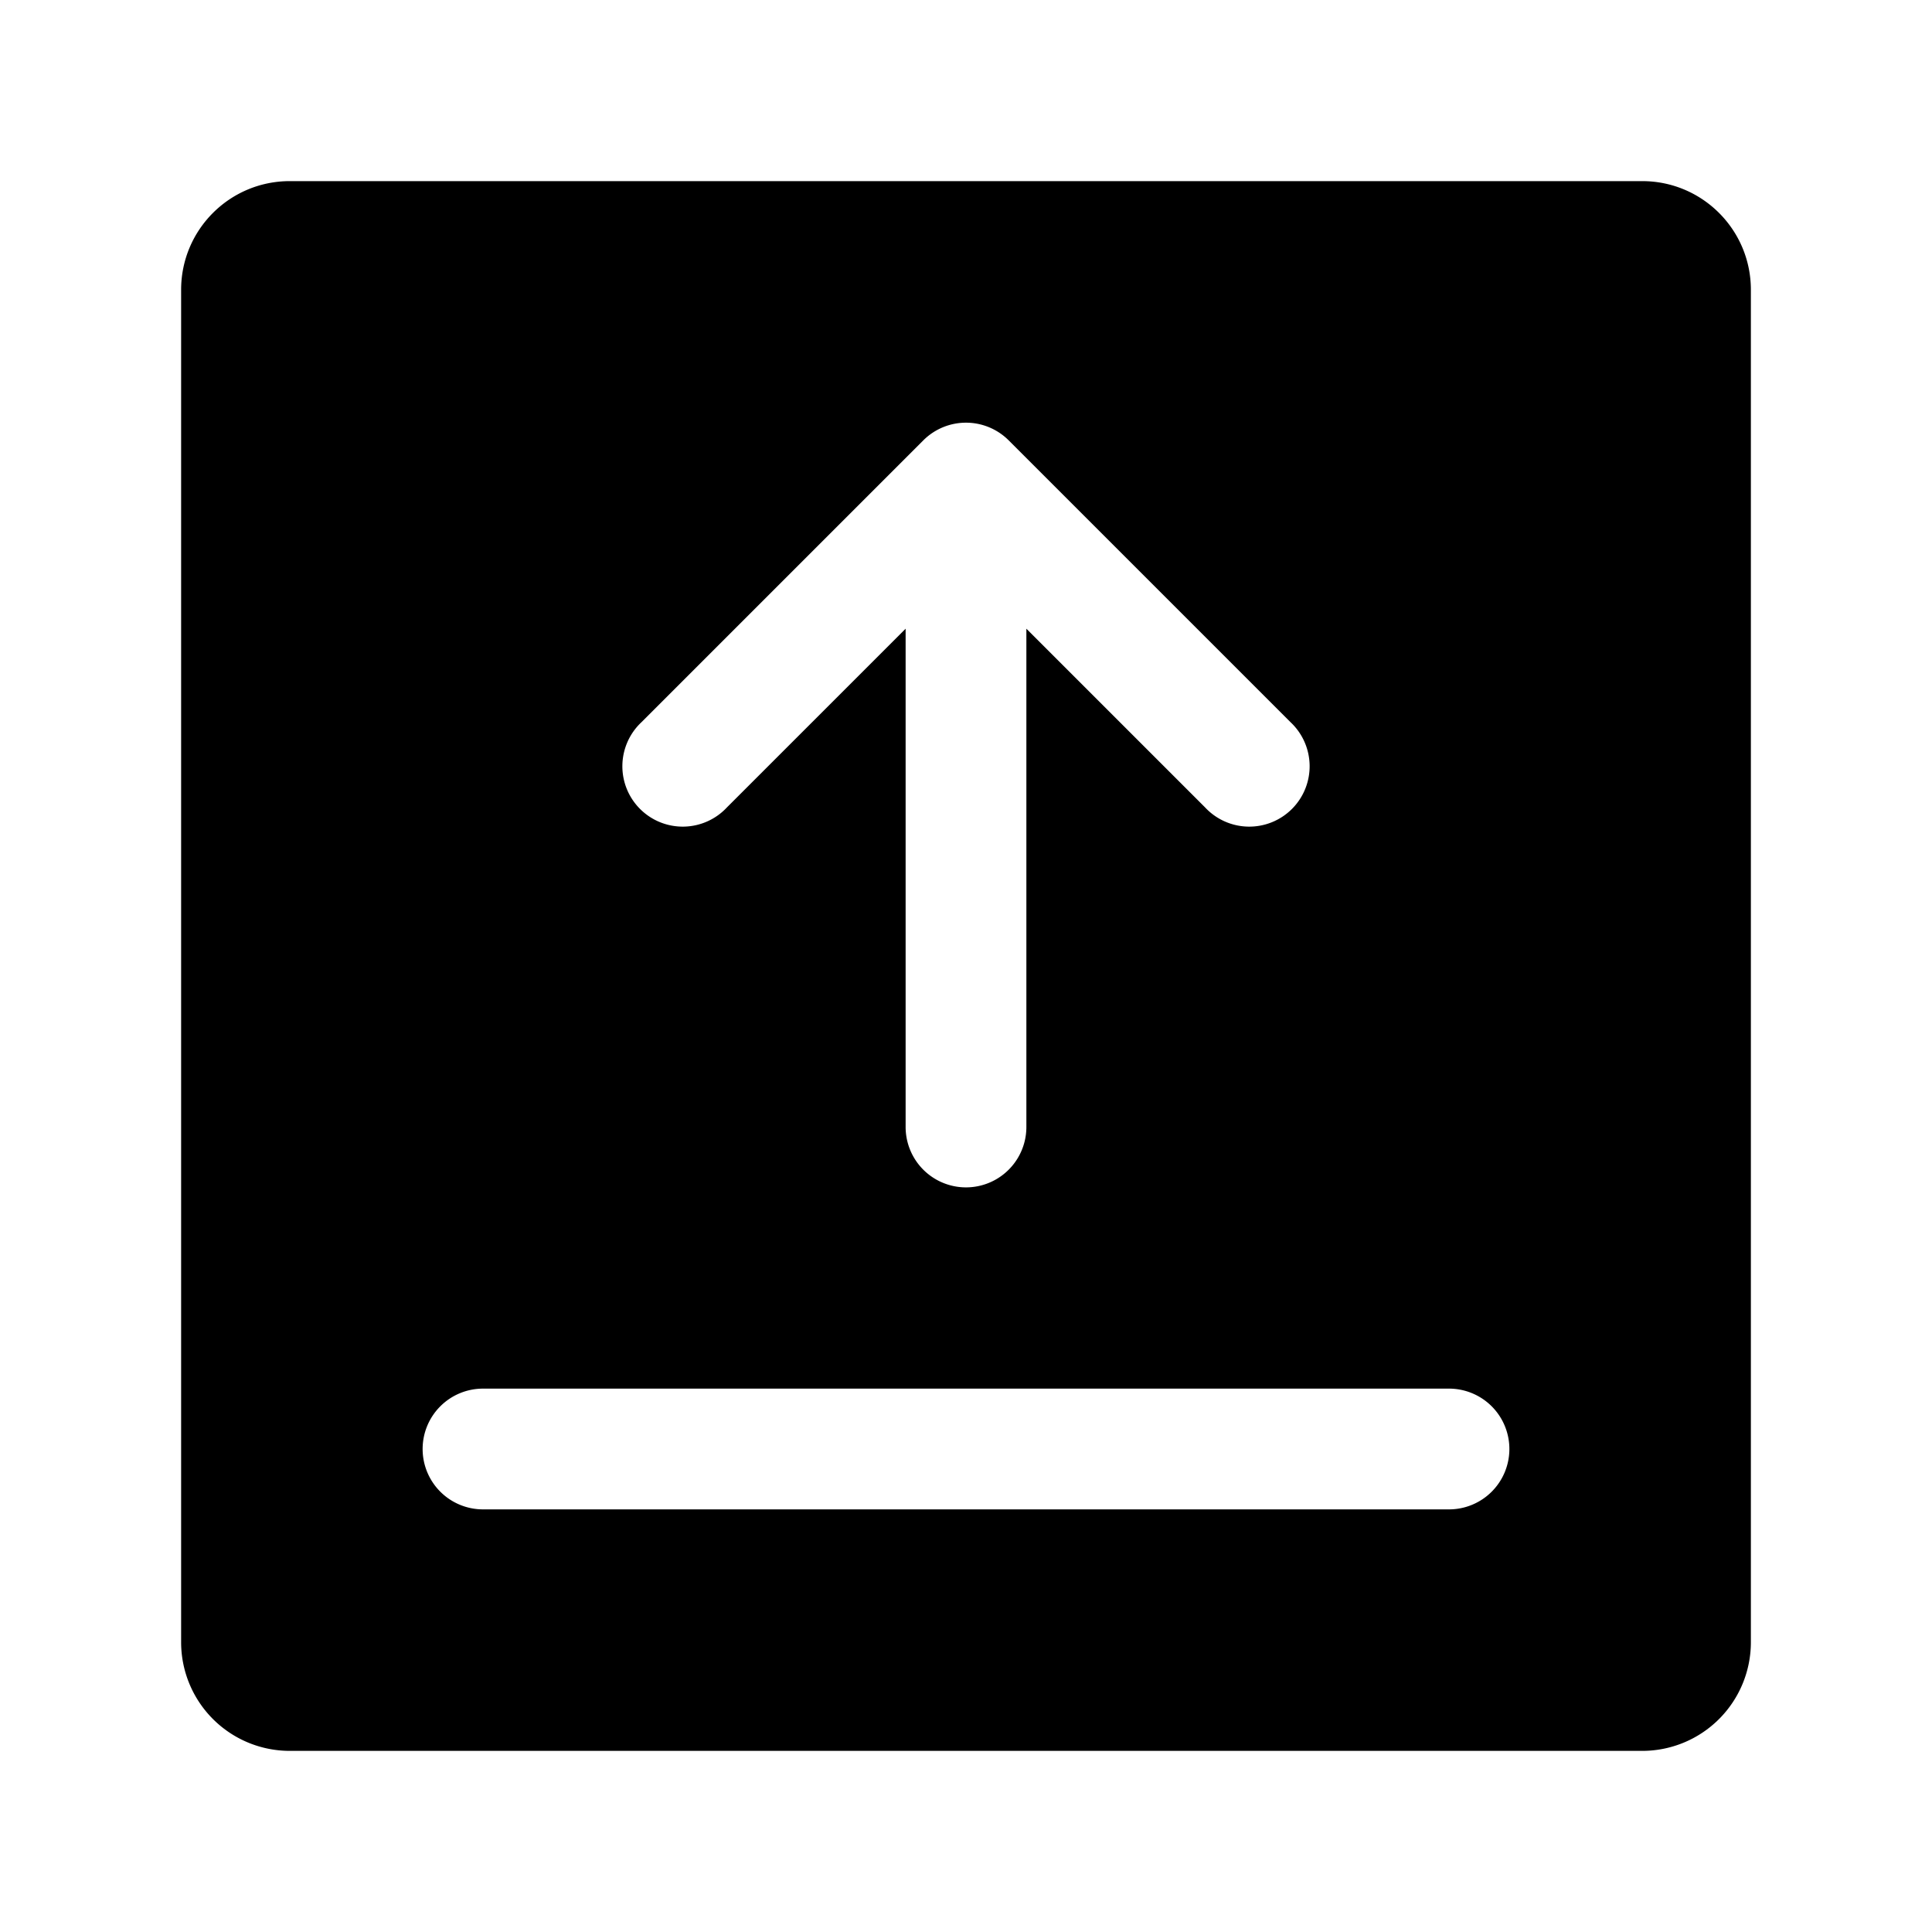 <?xml version="1.0" encoding="utf-8"?>
<!-- Generator: www.svgicons.com -->
<svg xmlns="http://www.w3.org/2000/svg" width="800" height="800" viewBox="0 0 24 24">
<path fill="currentColor" fill-rule="evenodd" d="M2.25 3.6c0-.746.604-1.35 1.35-1.35h16.8c.746 0 1.35.604 1.35 1.35v16.8a1.35 1.35 0 0 1-1.35 1.35H3.6a1.35 1.35 0 0 1-1.35-1.35zm3 14.4a.75.75 0 0 1 .75-.75h12a.75.75 0 0 1 0 1.5H6a.75.75 0 0 1-.75-.75m7.28-12.53a.75.75 0 0 0-1.06 0l-3.5 3.5a.75.75 0 1 0 1.06 1.06l2.22-2.22V14a.75.75 0 0 0 1.5 0V7.81l2.22 2.22a.75.75 0 1 0 1.06-1.06z" clip-rule="evenodd"/>
</svg>